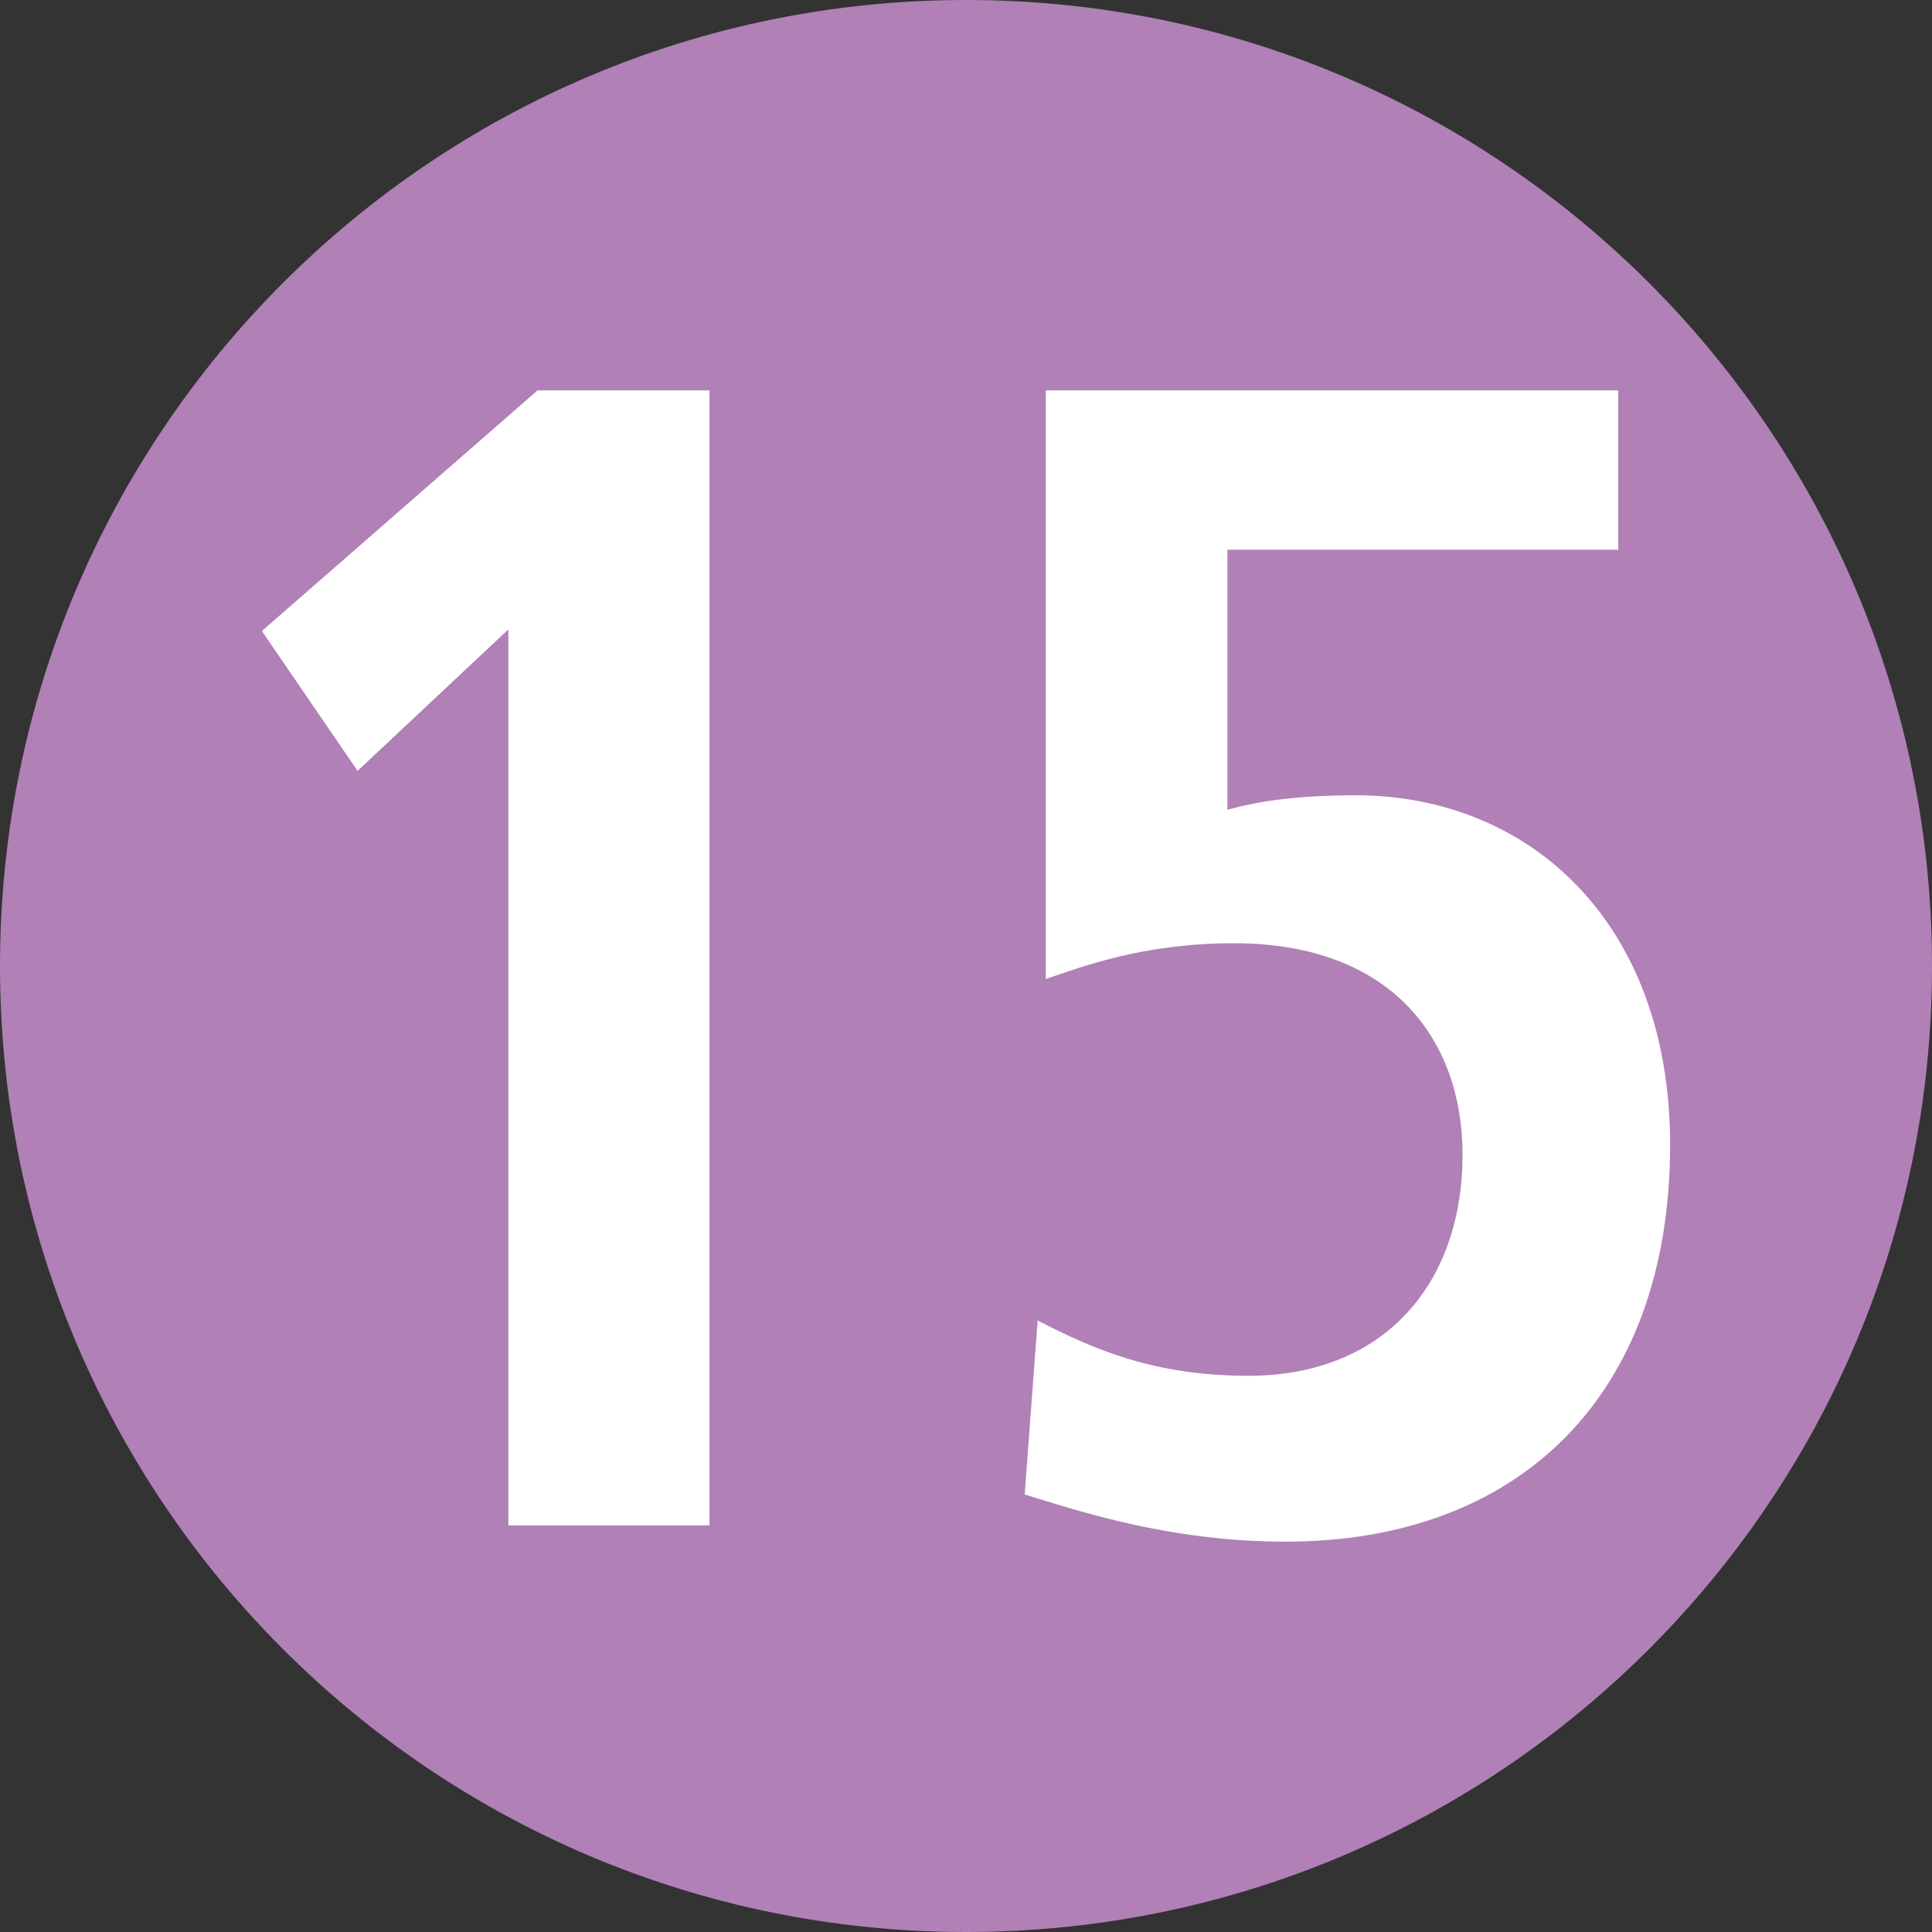 <?xml version="1.0" encoding="utf-8"?>
<!-- Generator: Adobe Illustrator 16.0.4, SVG Export Plug-In . SVG Version: 6.00 Build 0)  -->
<!DOCTYPE svg PUBLIC "-//W3C//DTD SVG 1.1//EN" "http://www.w3.org/Graphics/SVG/1.1/DTD/svg11.dtd">
<svg version="1.1" id="Ebene_1" xmlns="http://www.w3.org/2000/svg" xmlns:xlink="http://www.w3.org/1999/xlink" x="0px" y="0px"
	 width="1000px" height="1000px" viewBox="0 0 1000 1000" enable-background="new 0 0 1000 1000" xml:space="preserve">
<rect x="0" y="0" width="1000" height="1000" fill="#333333" stroke="none"/>
<path fill="#B180B7" d="M500.015,1000c276.122,0,499.984-223.861,499.984-499.983C999.999,223.842,776.137,0,500.015,0
	C223.84,0,0.001,223.842,0.001,500.017C0.001,776.139,223.84,1000,500.015,1000"/>
<path fill="#FFFFFF" d="M263.138,325.775l-78.063,73.224l-49.524-72.384l142.697-124.567h88.976v587.489H263.138V325.775z"/>
<path fill="#FFFFFF" d="M837.588,202.048v82.485H635.297v134.668c14.271-4.21,35.255-7.574,66.312-7.574
	c89.814,0,162.842,65.649,162.842,180.957c0,129.618-78.065,205.369-198.938,205.369c-60.434,0-107.44-15.99-135.14-24.405
	l6.716-90.063c29.377,15.153,60.435,28.617,109.12,28.617c70.507,0,110.801-47.975,110.801-114.465
	c0-58.921-36.096-109.419-118.356-109.419c-47.844,0-79.74,12.625-97.367,18.516V202.048H837.588z"/>
</svg>
